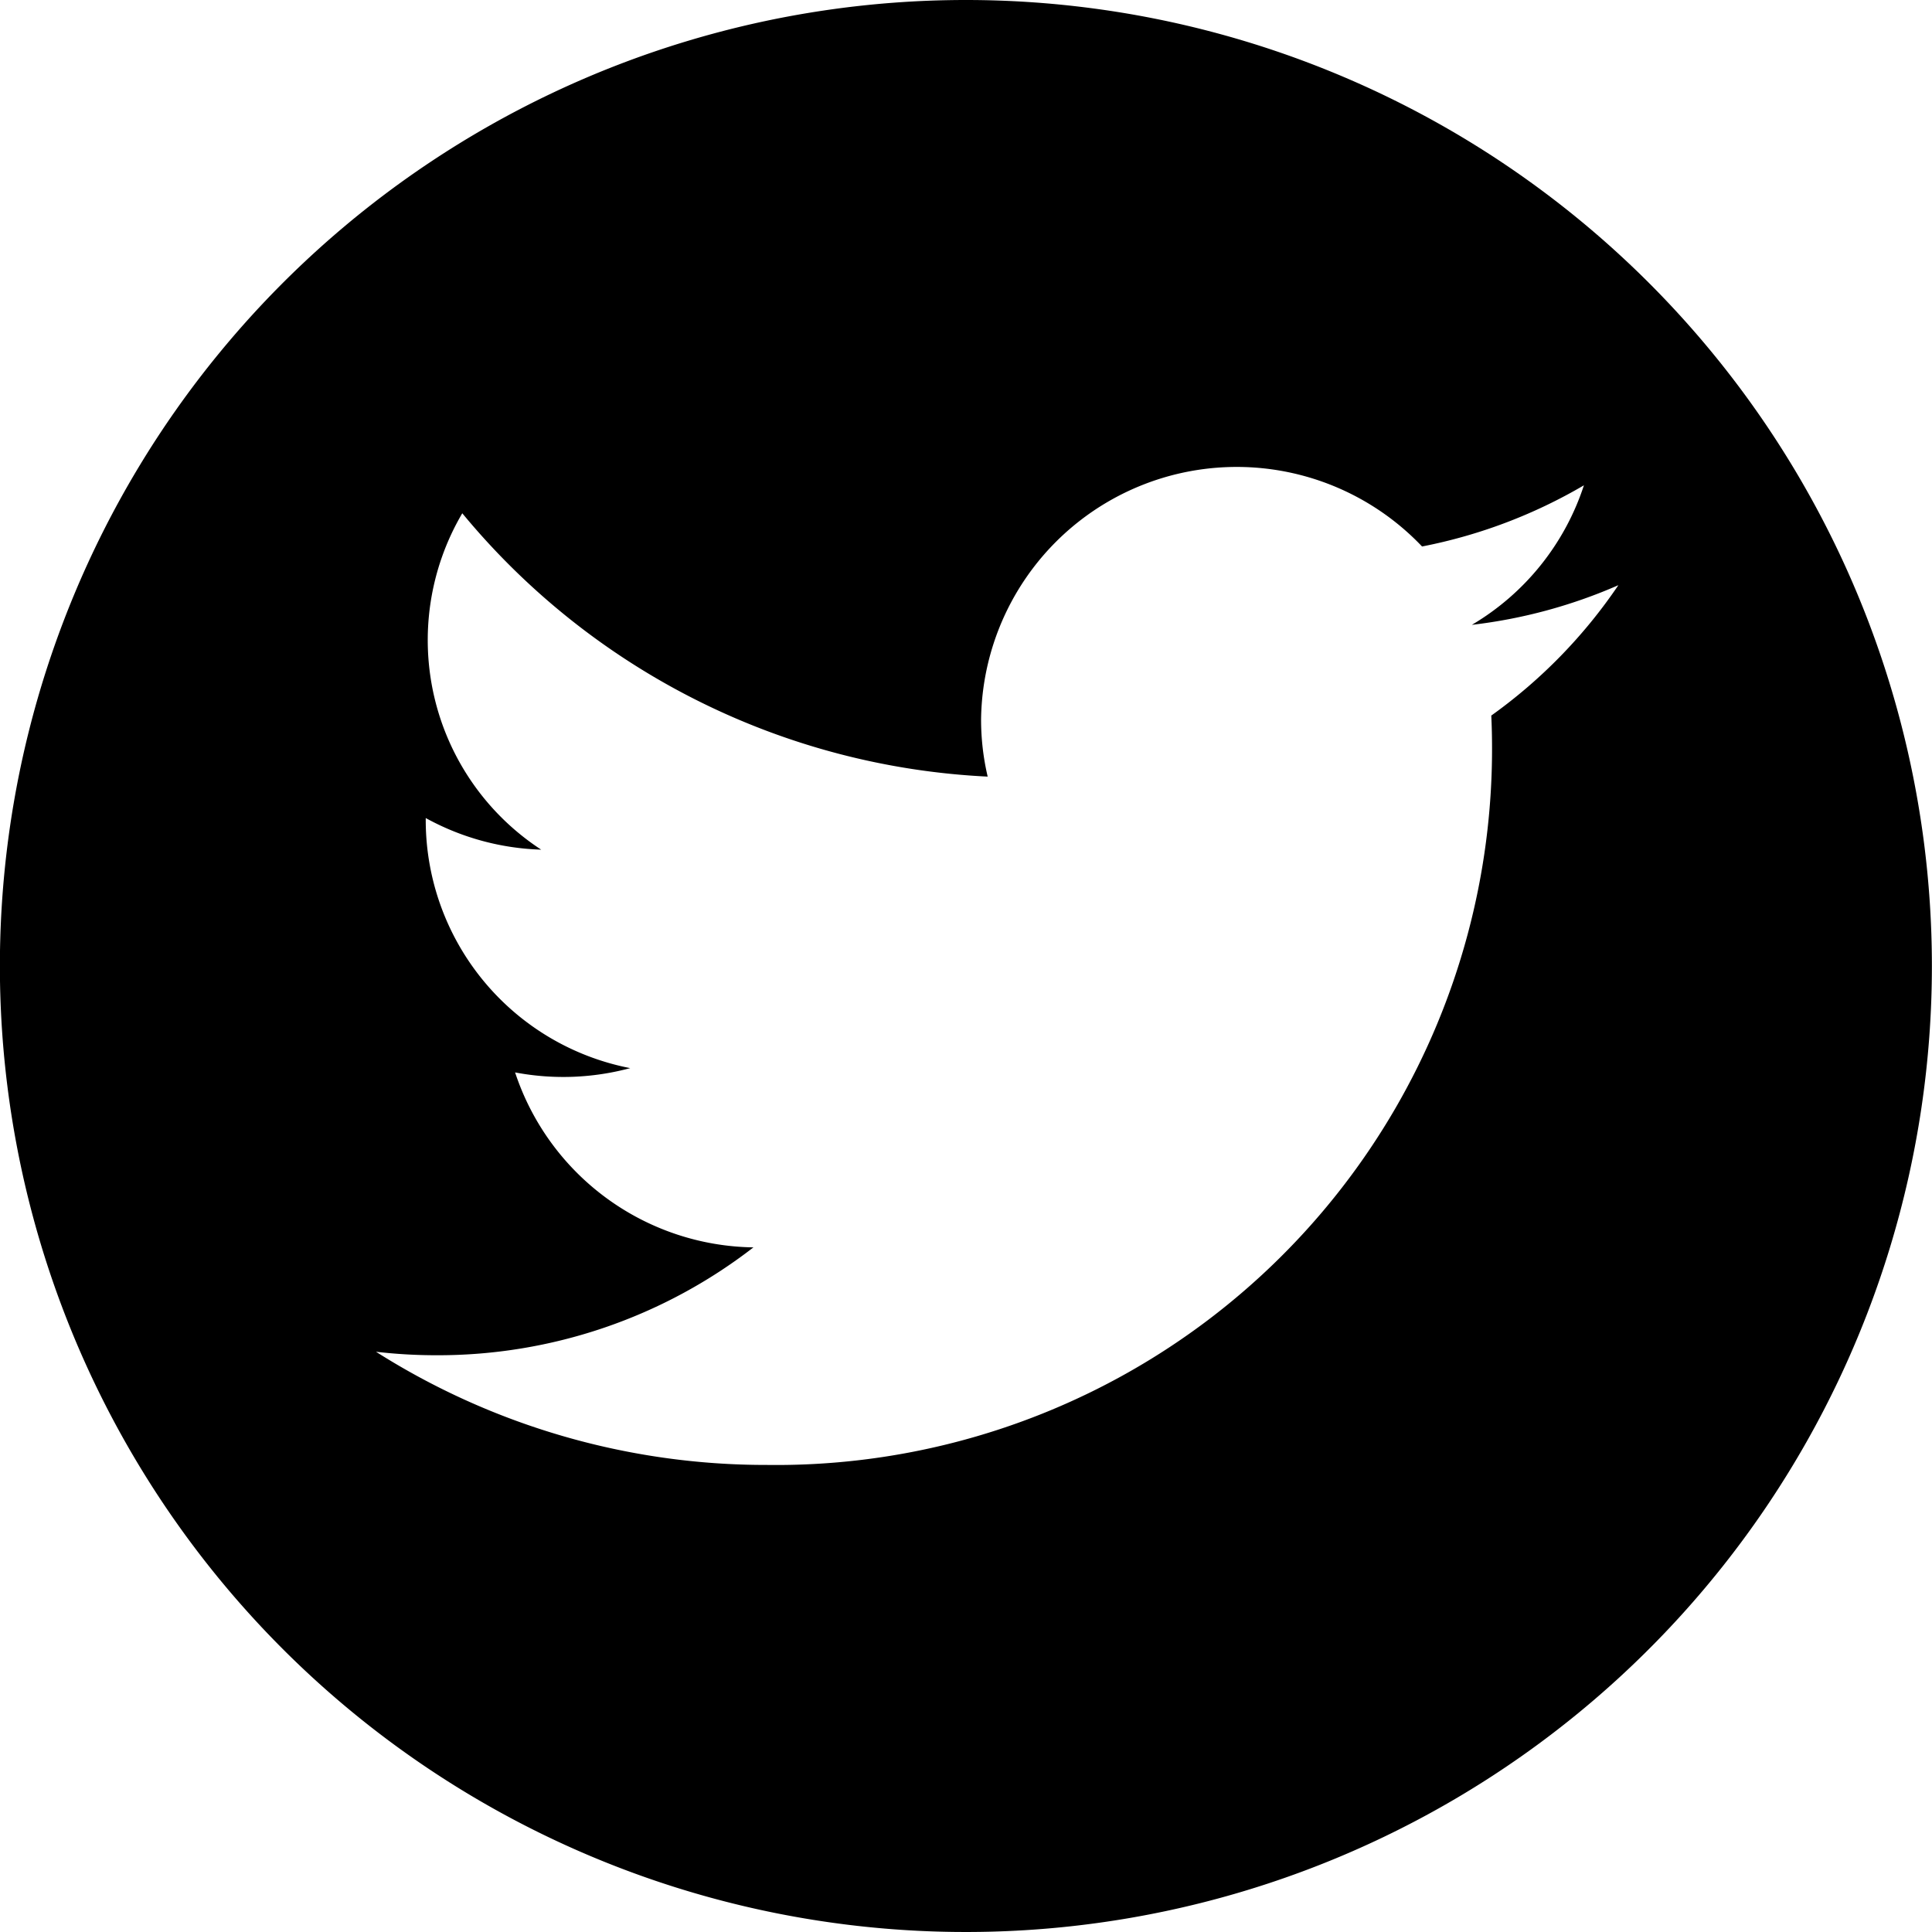 <svg xmlns="http://www.w3.org/2000/svg" width="36" height="36" viewBox="0 0 36 36">
  <path id="TW" d="M154,220.617a18,18,0,1,0,18,18A18,18,0,0,0,154,220.617Zm9.79,13.332q.014.3.014.607a13.341,13.341,0,0,1-13.515,13.358h0a13.561,13.561,0,0,1-7.281-2.109,9.724,9.724,0,0,0,1.133.065,9.6,9.6,0,0,0,5.9-2.01A4.749,4.749,0,0,1,145.6,240.6a4.8,4.8,0,0,0,2.145-.08,4.71,4.71,0,0,1-3.81-4.6v-.06a4.759,4.759,0,0,0,2.151.589,4.663,4.663,0,0,1-1.47-6.268,13.538,13.538,0,0,0,9.79,4.907,4.641,4.641,0,0,1-.123-1.07A4.764,4.764,0,0,1,162.5,230.8a9.589,9.589,0,0,0,3.016-1.14,4.722,4.722,0,0,1-2.088,2.6,9.564,9.564,0,0,0,2.73-.739A9.594,9.594,0,0,1,163.792,233.949Z" transform="translate(-136.002 -220.617)"/>
</svg>
